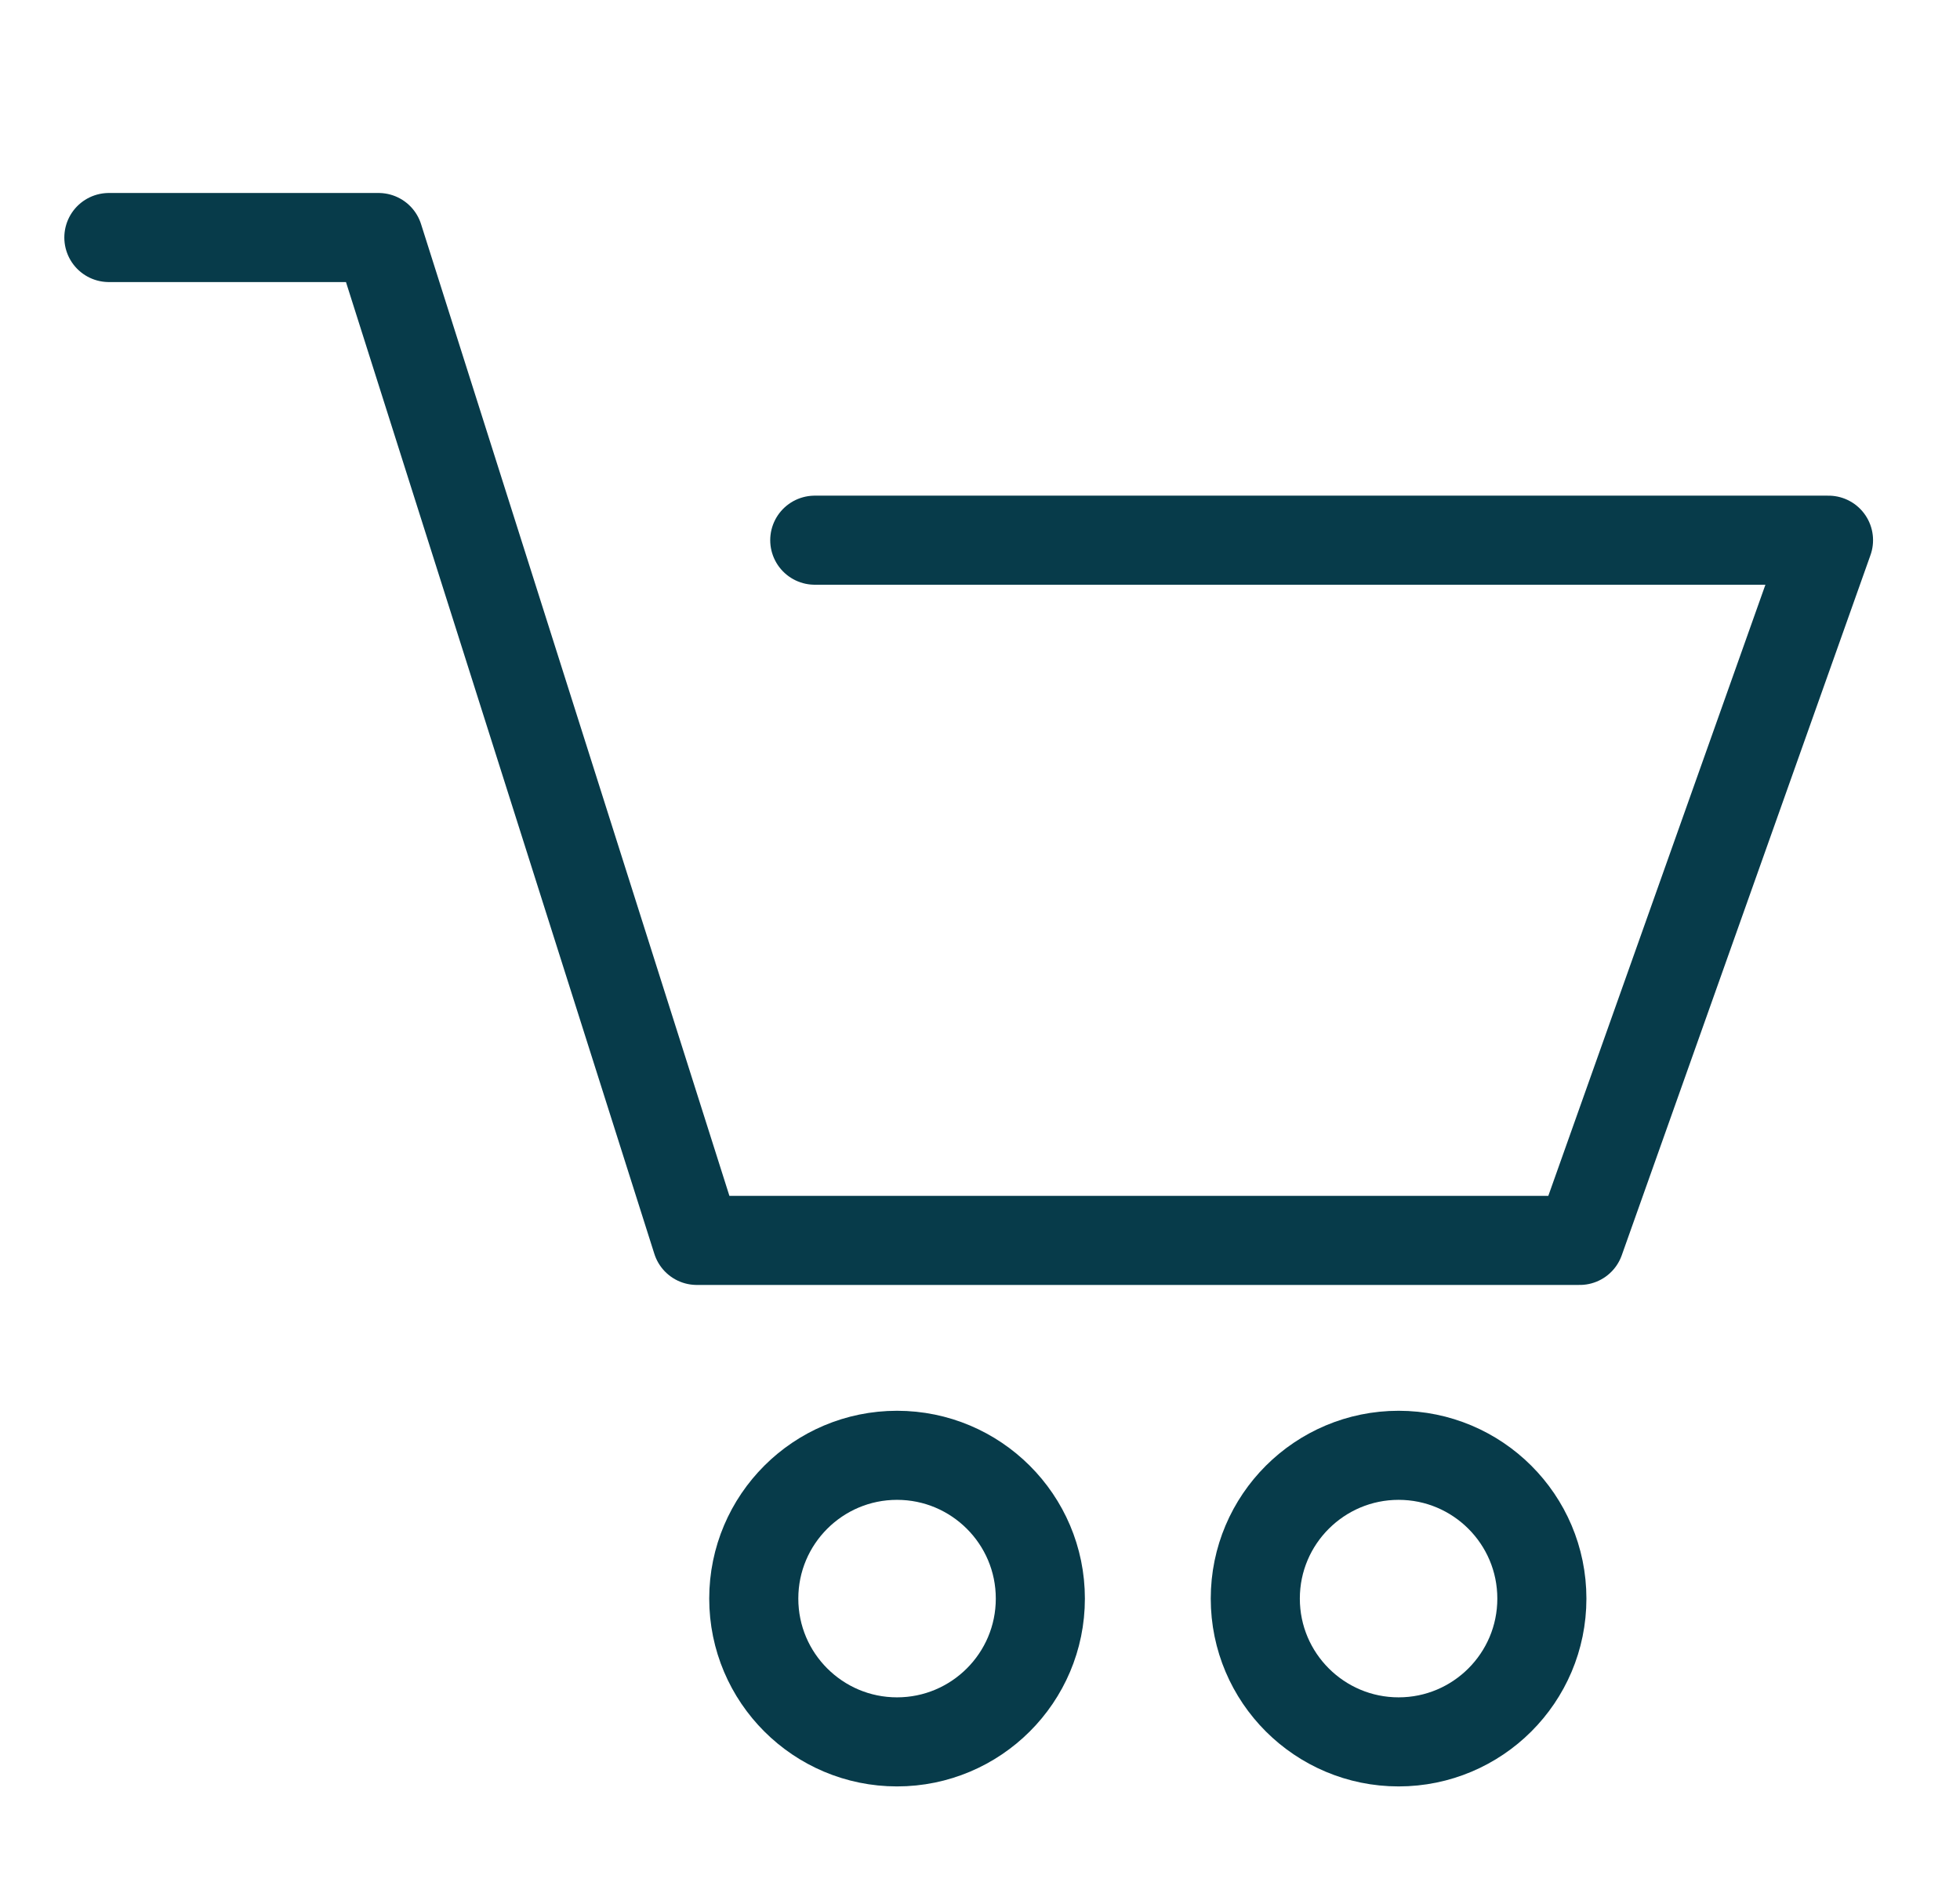 <svg xmlns="http://www.w3.org/2000/svg" width="33" height="32" viewBox="0 0 33 32" fill="none"><path d="M21.135 26.921C21.135 28.257 22.22 29.334 23.548 29.334C24.876 29.334 25.96 28.257 25.96 26.921C25.96 25.585 24.876 24.508 23.548 24.508C22.22 24.508 21.135 25.585 21.135 26.921Z" stroke="#073B4A" stroke-width="1.5" stroke-linecap="round" stroke-linejoin="round"></path><path d="M12.691 26.921C12.691 28.257 13.775 29.334 15.103 29.334C16.431 29.334 17.516 28.257 17.516 26.921C17.516 25.585 16.431 24.508 15.103 24.508C13.775 24.508 12.691 25.585 12.691 26.921Z" stroke="#073B4A" stroke-width="1.5" stroke-linecap="round" stroke-linejoin="round"></path><path d="M1.833 4H6.374L11.732 20.889H26.598L30.786 9.097H13.718" stroke="#073B4A" stroke-width="1.5" stroke-linecap="round" stroke-linejoin="round"></path></svg>